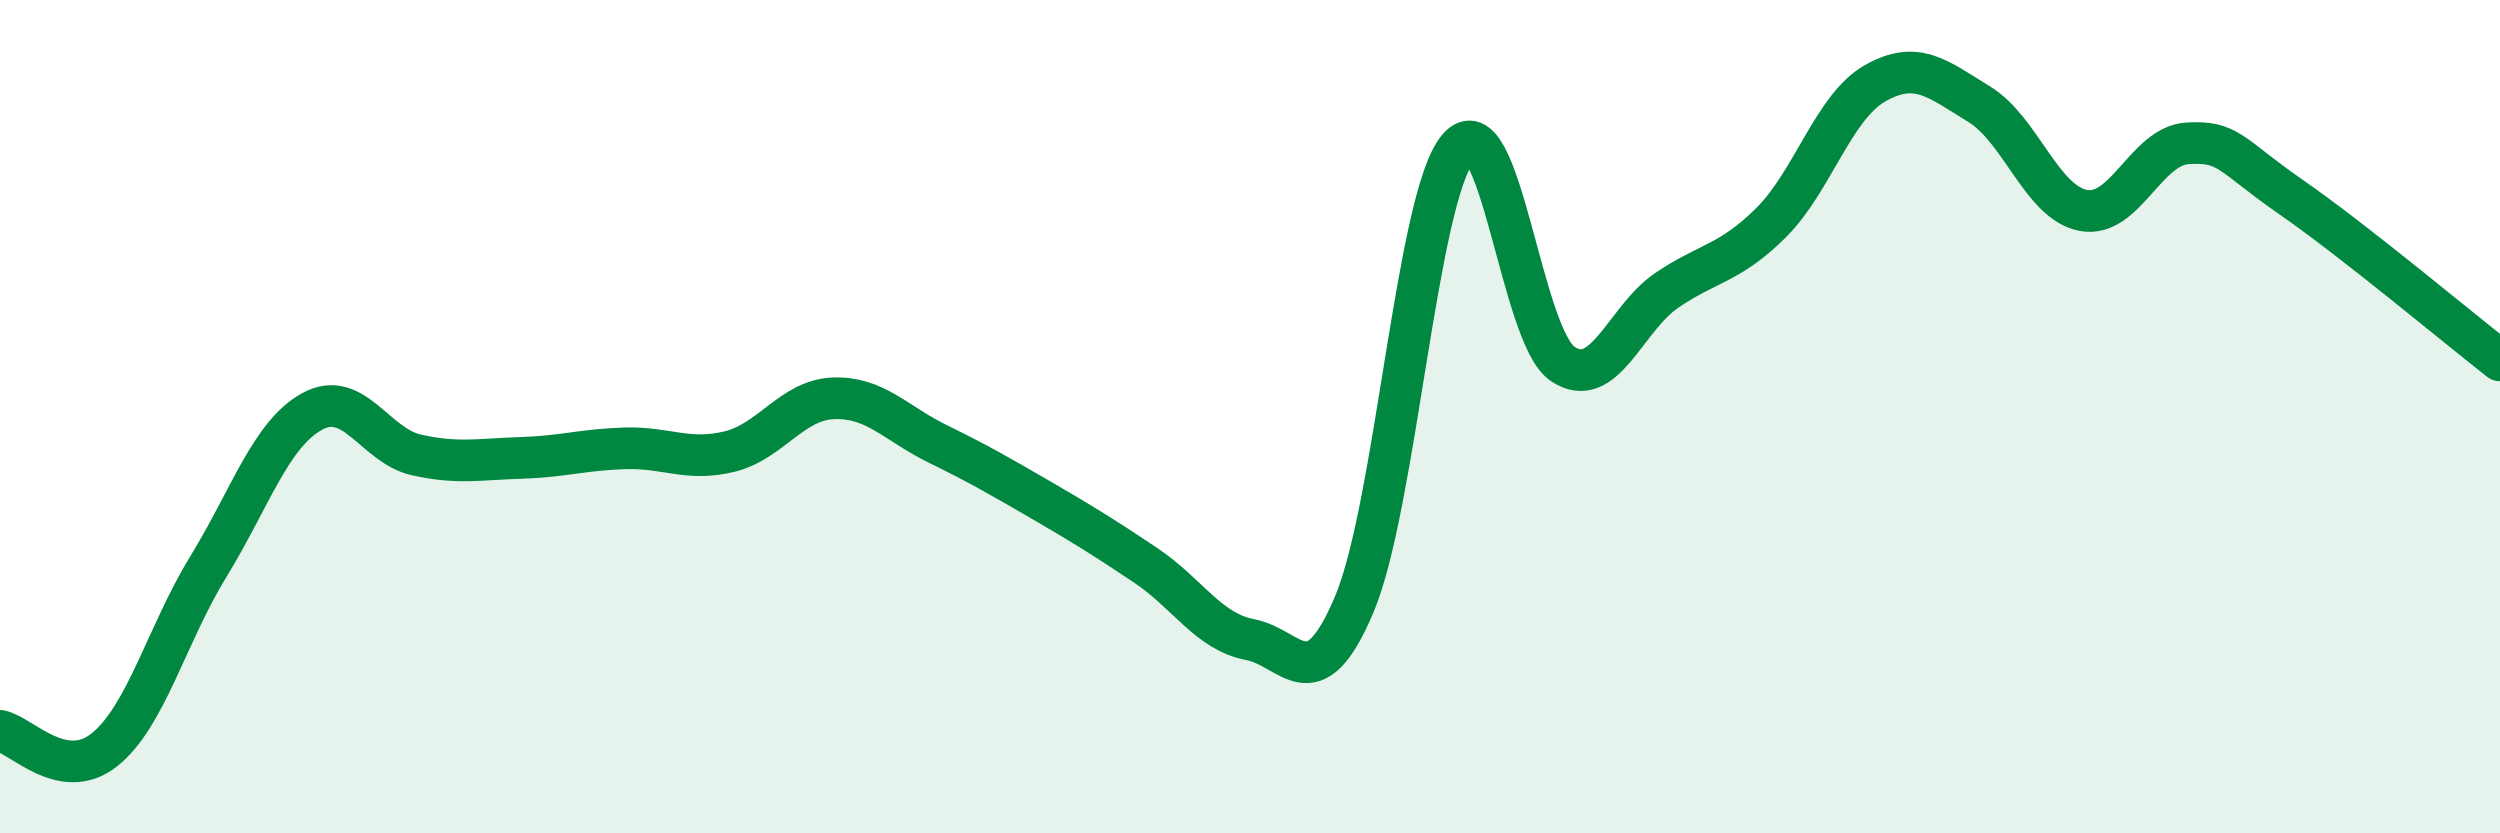 
    <svg width="60" height="20" viewBox="0 0 60 20" xmlns="http://www.w3.org/2000/svg">
      <path
        d="M 0,17.54 C 0.5,17.63 1.5,18.79 2.5,18 C 3.5,17.21 4,15.23 5,13.6 C 6,11.97 6.5,10.41 7.5,9.87 C 8.5,9.33 9,10.7 10,10.92 C 11,11.14 11.5,11.02 12.5,10.99 C 13.5,10.96 14,10.79 15,10.76 C 16,10.73 16.5,11.08 17.5,10.84 C 18.5,10.6 19,9.6 20,9.56 C 21,9.52 21.5,10.16 22.5,10.65 C 23.5,11.14 24,11.43 25,12.01 C 26,12.59 26.5,12.9 27.5,13.57 C 28.5,14.24 29,15.16 30,15.35 C 31,15.54 31.5,16.87 32.5,14.51 C 33.5,12.15 34,4.71 35,3.55 C 36,2.39 36.5,8.05 37.5,8.73 C 38.5,9.41 39,7.65 40,6.97 C 41,6.29 41.5,6.34 42.5,5.35 C 43.5,4.36 44,2.57 45,2 C 46,1.43 46.5,1.89 47.5,2.5 C 48.5,3.11 49,4.86 50,5.05 C 51,5.24 51.5,3.5 52.5,3.44 C 53.5,3.38 53.5,3.7 55,4.74 C 56.5,5.78 59,7.87 60,8.65L60 20L0 20Z"
        fill="#008740"
        opacity="0.1"
        stroke-linecap="round"
        stroke-linejoin="round"
      />
      <path
        d="M 0,17.54 C 0.5,17.63 1.5,18.79 2.5,18 C 3.5,17.21 4,15.23 5,13.6 C 6,11.97 6.5,10.41 7.5,9.87 C 8.5,9.33 9,10.7 10,10.92 C 11,11.14 11.5,11.02 12.5,10.99 C 13.5,10.96 14,10.79 15,10.76 C 16,10.73 16.5,11.08 17.5,10.84 C 18.5,10.6 19,9.6 20,9.56 C 21,9.52 21.5,10.16 22.5,10.65 C 23.5,11.14 24,11.43 25,12.01 C 26,12.59 26.5,12.9 27.5,13.57 C 28.5,14.24 29,15.16 30,15.35 C 31,15.54 31.5,16.87 32.5,14.51 C 33.5,12.15 34,4.71 35,3.55 C 36,2.39 36.5,8.05 37.5,8.73 C 38.5,9.41 39,7.65 40,6.97 C 41,6.29 41.5,6.34 42.5,5.35 C 43.5,4.36 44,2.57 45,2 C 46,1.43 46.5,1.89 47.5,2.5 C 48.5,3.11 49,4.86 50,5.05 C 51,5.24 51.5,3.5 52.5,3.44 C 53.5,3.38 53.5,3.7 55,4.74 C 56.5,5.78 59,7.87 60,8.65"
        stroke="#008740"
        stroke-width="1"
        fill="none"
        stroke-linecap="round"
        stroke-linejoin="round"
      />
    </svg>
  